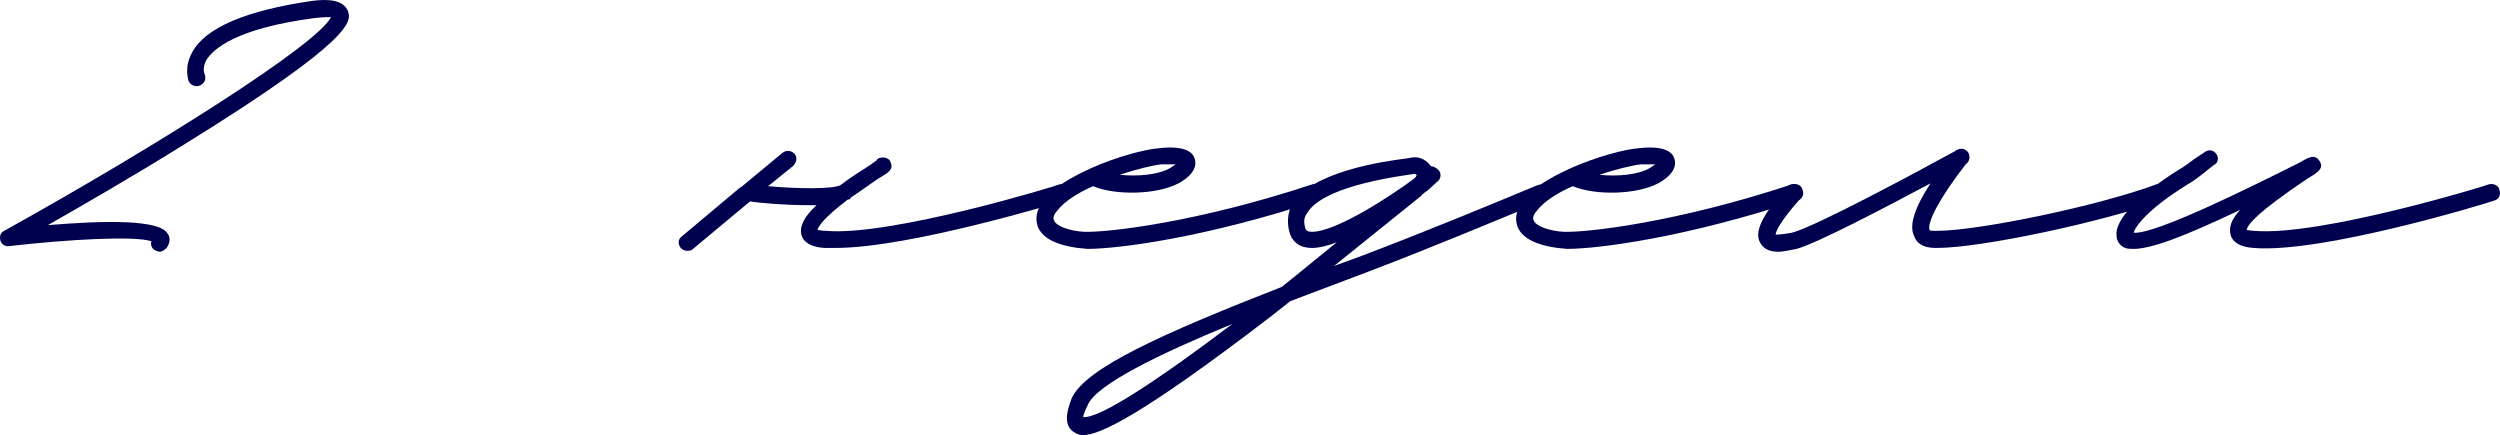 <?xml version="1.0" encoding="UTF-8"?> <svg xmlns="http://www.w3.org/2000/svg" viewBox="0 0 260.508 45.338" fill="none"><path d="M16.668 26.232C16.47 26.232 16.272 26.133 16.074 26.034C15.777 25.836 15.678 25.44 15.777 25.143C14.094 24.549 7.065 24.945 1.026 25.638C0.531 25.737 0.135 25.44 0.036 25.044C-0.063 24.648 0.036 24.252 0.432 24.054C16.47 15.144 33.201 4.551 34.488 1.779C34.191 1.779 33.696 1.779 32.805 1.878C24.489 2.967 22.212 5.145 21.519 6.234C21.024 7.125 21.321 7.719 21.321 7.719C21.519 8.214 21.321 8.709 20.826 8.907C20.43 9.105 19.836 8.907 19.638 8.412C19.638 8.313 19.143 7.026 20.034 5.442C21.42 2.868 25.677 1.086 32.508 0.096C33.993 -0.102 35.775 -0.102 36.27 1.185C36.567 2.175 37.161 3.957 19.044 15.144C13.797 18.411 8.451 21.48 4.986 23.46C10.926 22.965 16.668 22.866 17.46 24.351C17.658 24.549 17.856 25.143 17.361 25.836C17.163 26.034 16.866 26.232 16.668 26.232Z" fill="#00014E"></path><path d="M111.619 19.797C111.719 20.292 111.422 20.787 111.026 20.886C110.332 21.084 94.79 25.836 87.068 25.836H85.88C84.493 25.737 83.701 25.242 83.504 24.45C83.306 23.559 83.801 22.569 85.088 21.381H84.296C81.92 21.381 79.345 21.183 78.158 20.985L72.218 25.935C72.02 26.133 71.821 26.133 71.623 26.133C71.326 26.133 71.129 26.034 70.931 25.836C70.634 25.44 70.634 24.945 71.029 24.648L77.168 19.5C77.266 19.5 77.366 19.401 77.464 19.302L81.523 15.936C81.92 15.639 82.415 15.639 82.811 16.035C83.107 16.431 83.009 16.926 82.612 17.322L80.039 19.401C83.404 19.698 86.771 19.698 87.563 19.302C88.454 18.609 89.543 17.916 90.631 17.223L91.325 16.728C91.424 16.53 91.622 16.431 91.82 16.431C92.216 16.332 92.711 16.53 92.809 16.926C93.106 17.619 92.711 17.916 91.522 18.609C90.335 19.401 89.444 20.094 88.652 20.589C88.652 20.688 88.552 20.787 88.454 20.787H88.355C85.88 22.668 85.285 23.559 85.187 23.955C85.285 23.955 85.582 24.054 86.077 24.054C92.809 24.648 110.332 19.302 110.432 19.203C110.927 19.104 111.422 19.302 111.619 19.797Z" fill="#00014E"></path><path d="M113.303 25.935C110.63 25.737 108.749 25.044 108.155 23.658C107.957 23.064 107.759 22.074 108.848 20.787C109.739 19.599 111.521 18.51 113.501 17.619L113.699 17.52C116.372 16.332 119.342 15.54 120.827 15.441C121.619 15.342 124.094 15.144 124.49 16.53C124.688 17.124 124.589 18.114 122.807 19.104C120.53 20.292 116.273 20.391 113.897 19.401C112.313 20.094 110.927 20.985 110.234 21.876C109.937 22.173 109.64 22.668 109.838 22.965C110.036 23.559 111.422 24.054 112.907 24.153C115.382 24.252 124.787 23.163 136.766 19.203C137.261 19.104 137.756 19.302 137.855 19.797C138.053 20.292 137.756 20.787 137.36 20.886C125.678 24.747 116.57 25.935 113.303 25.935ZM116.669 18.213C118.55 18.411 120.728 18.213 121.916 17.52L122.51 17.124H121.025C120.134 17.223 118.451 17.619 116.669 18.213Z" fill="#00014E"></path><path d="M161.38 19.698C161.578 20.094 161.38 20.688 160.984 20.886C156.133 22.866 149.599 25.638 142.57 28.311L134.452 31.38L132.571 32.865C118.909 43.359 114.553 45.339 112.87 45.339C112.276 45.339 111.979 45.042 111.781 44.943C110.593 44.052 111.484 42.072 111.682 41.478C113.167 38.31 121.186 34.746 133.561 29.895C135.442 28.41 137.323 26.826 139.303 25.242C138.313 25.638 137.422 25.836 136.729 25.836C135.145 25.836 134.65 24.945 134.452 24.45C134.056 23.361 134.155 22.173 134.65 21.282C136.63 17.916 144.055 16.827 146.431 16.53L147.025 16.431C147.916 16.233 148.708 16.728 149.104 17.322C149.401 17.322 149.698 17.52 149.896 17.718C150.193 18.015 150.193 18.609 149.797 18.906L148.708 19.896C148.51 19.995 148.411 20.094 148.312 20.193C148.213 20.193 148.213 20.292 148.114 20.391L139.006 27.717L141.976 26.628C149.005 23.955 155.44 21.282 160.192 19.302C160.687 19.104 161.182 19.302 161.38 19.698ZM136.036 23.856C136.135 23.955 136.135 24.153 136.729 24.153C139.303 24.153 145.243 20.193 147.223 18.708C147.52 18.51 147.619 18.312 147.619 18.213C147.52 18.213 147.52 18.114 147.421 18.114L146.728 18.213C139.303 19.302 136.927 20.985 136.234 22.173C135.838 22.668 135.838 23.163 136.036 23.856ZM112.87 43.458C114.553 43.656 120.691 39.597 128.413 33.756C120.691 36.924 114.256 40.092 113.365 42.171C112.969 42.963 112.87 43.359 112.87 43.458Z" fill="#00014E"></path><path d="M163.287 25.935C160.614 25.737 158.733 25.044 158.139 23.658C157.941 23.064 157.743 22.074 158.832 20.787C159.723 19.599 161.505 18.51 163.485 17.619L163.683 17.52C166.356 16.332 169.326 15.54 170.811 15.441C171.603 15.342 174.078 15.144 174.474 16.53C174.672 17.124 174.573 18.114 172.791 19.104C170.514 20.292 166.257 20.391 163.881 19.401C162.297 20.094 160.911 20.985 160.218 21.876C159.921 22.173 159.624 22.668 159.822 22.965C160.02 23.559 161.406 24.054 162.891 24.153C165.366 24.252 174.771 23.163 186.75 19.203C187.245 19.104 187.74 19.302 187.839 19.797C188.037 20.292 187.74 20.787 187.344 20.886C175.662 24.747 166.554 25.935 163.287 25.935ZM166.653 18.213C168.534 18.411 170.712 18.213 171.9 17.52L172.494 17.124H171.009C170.118 17.223 168.435 17.619 166.653 18.213Z" fill="#00014E"></path><path d="M225.818 19.797C226.016 20.193 225.719 20.688 225.323 20.886C218.987 23.163 206.414 25.836 201.86 25.836H201.662C200.276 25.836 199.682 25.242 199.484 24.648C198.89 23.559 199.484 21.678 201.166 19.104C196.712 21.48 189.386 25.341 187.207 25.935C186.614 26.034 185.921 26.232 185.327 26.232C184.535 26.232 183.842 26.034 183.446 25.341C182.753 24.252 183.545 22.47 186.218 19.5C186.515 19.104 187.109 19.104 187.505 19.401C187.802 19.698 187.901 20.292 187.604 20.688C185.426 23.163 185.029 24.153 185.029 24.45C185.129 24.45 185.624 24.45 186.713 24.252C189.089 23.658 199.583 18.015 203.741 15.738C203.939 15.54 204.335 15.441 204.632 15.54C204.83 15.639 205.028 15.738 205.127 15.936C205.325 16.431 205.226 16.827 204.83 17.124C202.058 20.688 200.771 23.262 201.068 23.955C201.068 24.054 201.365 24.054 201.662 24.054H201.86C206.117 24.054 218.591 21.48 224.729 19.203C225.124 19.104 225.619 19.302 225.818 19.797Z" fill="#00014E"></path><path d="M222.332 25.935C222.035 25.935 221.738 25.935 221.441 25.836C220.946 25.638 220.55 25.143 220.55 24.549C220.352 22.965 222.728 20.391 226.985 17.718C227.678 17.322 228.173 16.926 228.569 16.629L229.757 15.837C230.153 15.54 230.648 15.639 230.945 16.035C231.242 16.431 231.143 17.025 230.648 17.223L229.658 18.015C229.163 18.411 228.668 18.807 227.975 19.203C223.817 21.777 222.53 23.559 222.332 24.252C224.609 24.45 234.707 19.401 239.657 16.926C240.647 16.332 241.241 16.035 241.736 16.827C242.132 17.52 241.637 17.916 240.449 18.609C235.301 22.074 234.212 23.361 234.113 23.955C234.212 23.955 234.509 24.054 234.905 24.054C241.736 24.648 259.259 19.302 259.359 19.203C259.853 19.104 260.348 19.302 260.448 19.797C260.645 20.292 260.348 20.787 259.951 20.886C259.159 21.183 241.934 26.43 234.806 25.836C233.42 25.737 232.628 25.242 232.43 24.45C232.232 23.658 232.529 22.866 233.42 21.876C227.381 24.747 224.114 25.935 222.332 25.935Z" fill="#00014E"></path></svg> 